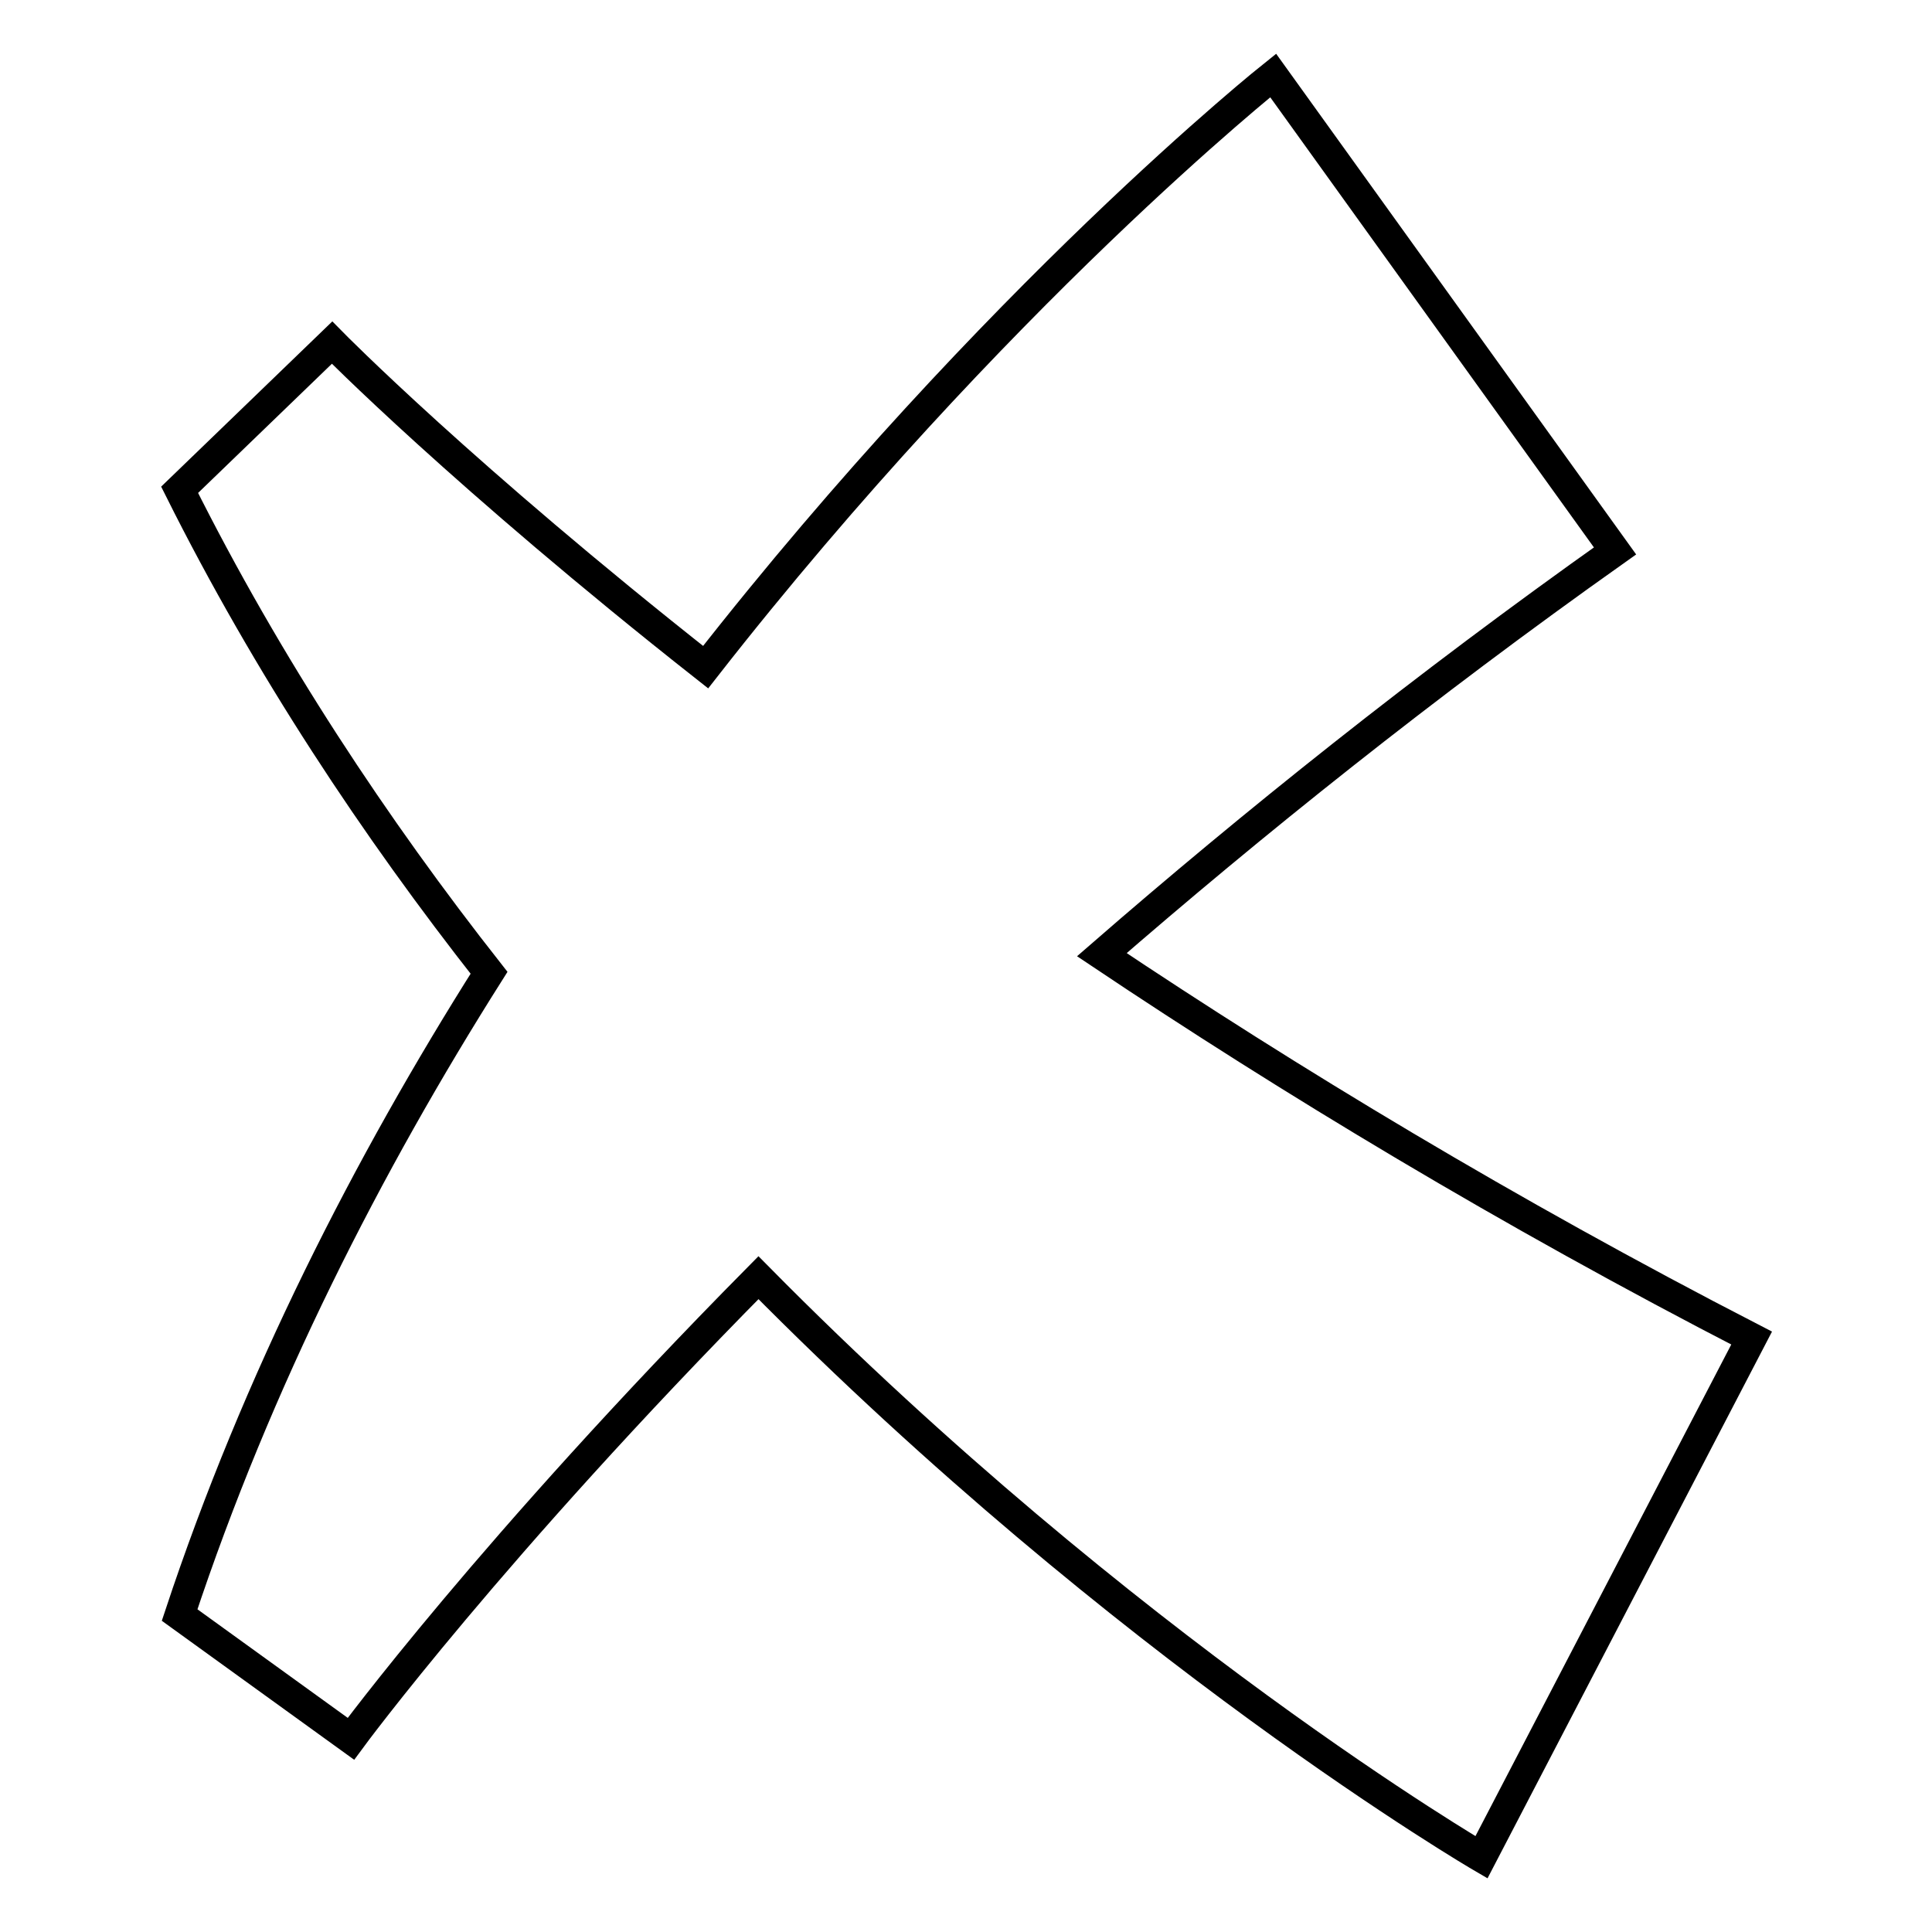 <?xml version="1.0" encoding="utf-8"?>
<!-- Svg Vector Icons : http://www.onlinewebfonts.com/icon -->
<!DOCTYPE svg PUBLIC "-//W3C//DTD SVG 1.1//EN" "http://www.w3.org/Graphics/SVG/1.1/DTD/svg11.dtd">
<svg version="1.1" xmlns="http://www.w3.org/2000/svg" xmlns:xlink="http://www.w3.org/1999/xlink" x="0px" y="0px" viewBox="0 0 256 256" enable-background="new 0 0 256 256" xml:space="preserve">
<g> <path stroke-width="4" fill-opacity="0" stroke="#000000"  d="M146,126.5C165.9,109.2,188.6,91,214,73l-45.3-63c0,0-36.8,29.3-75.2,78.4c-32.1-25.3-49.5-43-49.5-43 L23.8,64.9c11.7,23.4,25.9,44.8,41,64c-16,25.3-30.7,54-41,85.1l22.7,16.4c0,0,18.6-25.3,54-61.1c48.8,49.4,95.8,76.8,95.8,76.8 l35.8-68.8C199.7,160.6,170.8,143.1,146,126.5z"/></g>
</svg>